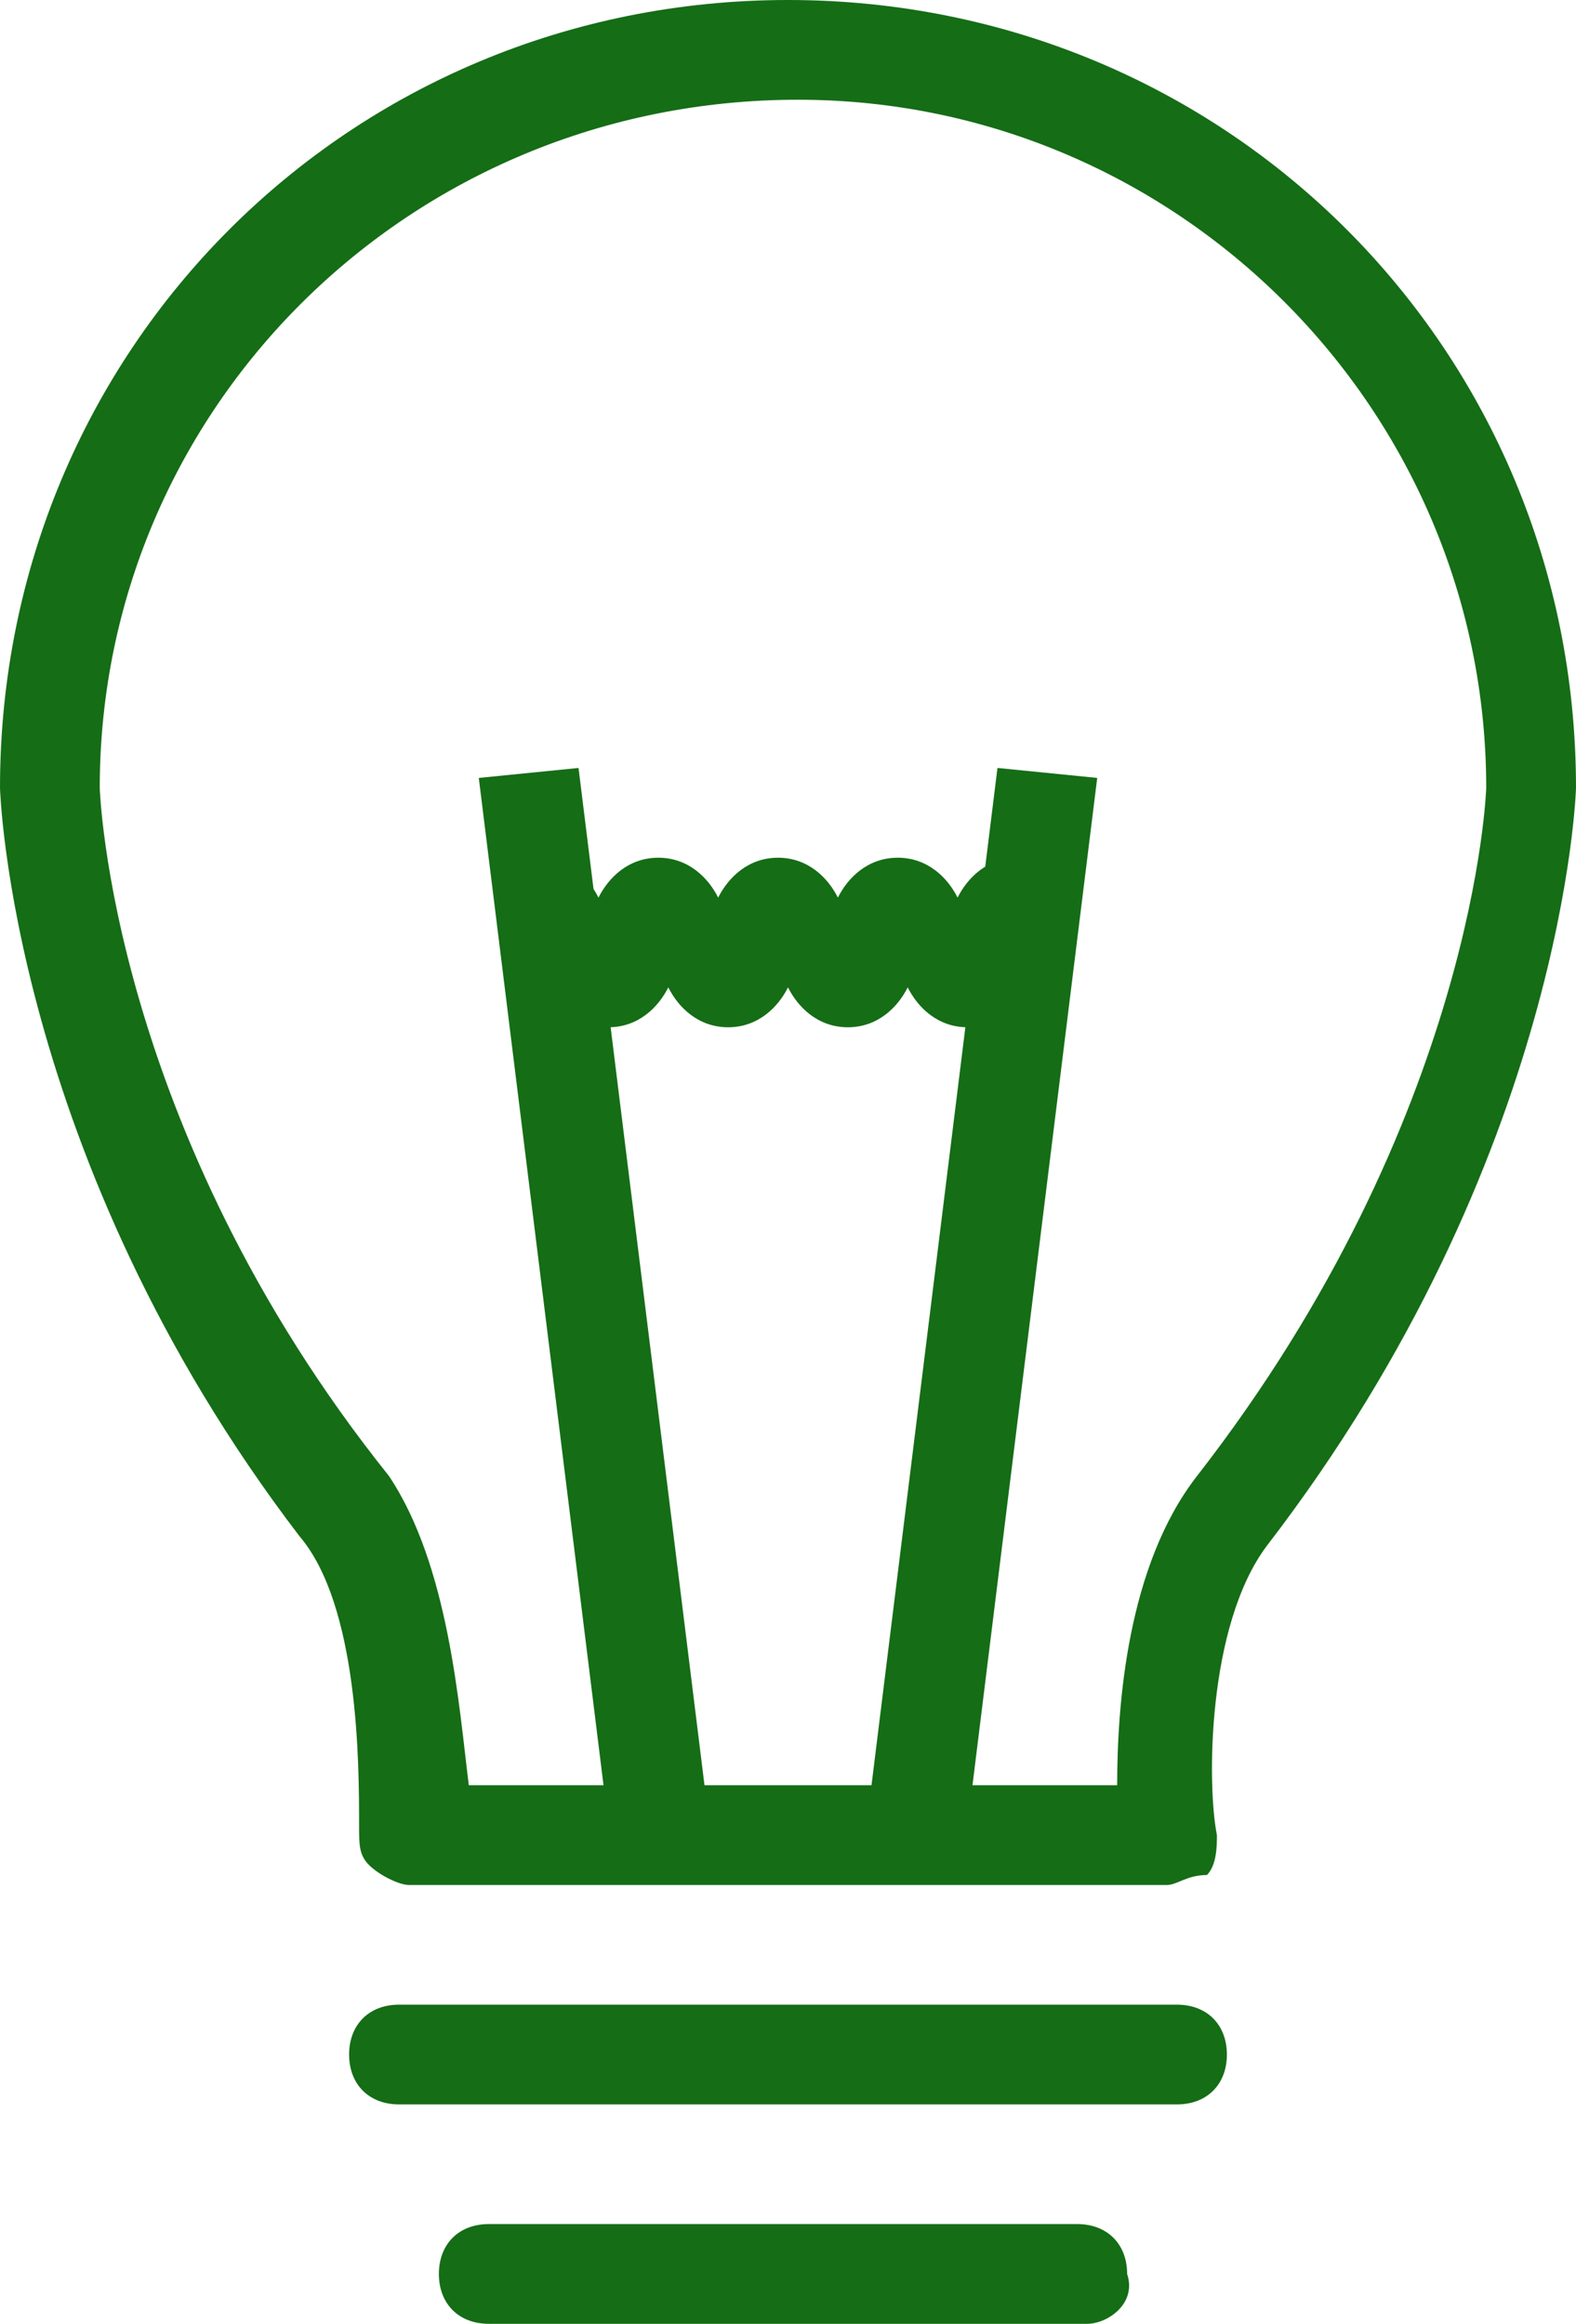 <?xml version="1.0" encoding="utf-8"?>
<!-- Generator: Adobe Illustrator 22.1.0, SVG Export Plug-In . SVG Version: 6.00 Build 0)  -->
<svg version="1.1" id="Layer_1" xmlns="http://www.w3.org/2000/svg" xmlns:xlink="http://www.w3.org/1999/xlink" x="0px" y="0px" viewBox="0 0 15.8 23.3" style="enable-background:new 0 0 15.8 23.3;" xml:space="preserve">
  <style type="text/css">
	.st0{fill:#156D16;}
</style>
  <g>
    <g>
      <path class="st0" d="M11.7,18.9H4.1c-0.1,0-0.3-0.1-0.4-0.2c-0.1-0.1-0.1-0.2-0.1-0.4c0-0.6,0-2.2-0.6-2.9C0.1,11.6,0,7.9,0,7.9
			C0,3.5,3.5,0,7.9,0c4.4,0,7.9,3.5,7.9,7.9c0,0-0.1,3.7-3.1,7.6c-0.6,0.8-0.6,2.4-0.5,2.9c0,0.1,0,0.3-0.1,0.4
			C11.9,18.8,11.8,18.9,11.7,18.9L11.7,18.9z M4.7,17.9h6.5c0-0.8,0.1-2.2,0.8-3.1c2.8-3.6,2.9-6.9,2.9-6.9c0-3.8-3.1-6.9-6.9-6.9
			C4.1,1,1,4.1,1,7.9c0,0,0.1,3.4,2.9,6.9C4.5,15.7,4.6,17.1,4.7,17.9L4.7,17.9z" />
    </g>
    <g>
      <path class="st0" d="M11.8,21.1H4c-0.3,0-0.5-0.2-0.5-0.5c0-0.3,0.2-0.5,0.5-0.5h7.8c0.3,0,0.5,0.2,0.5,0.5
			C12.3,20.9,12.1,21.1,11.8,21.1L11.8,21.1z" />
    </g>
    <g>
      <path class="st0" d="M10.9,23.3H4.9c-0.3,0-0.5-0.2-0.5-0.5c0-0.3,0.2-0.5,0.5-0.5h5.9c0.3,0,0.5,0.2,0.5,0.5
			C11.4,23.1,11.1,23.3,10.9,23.3L10.9,23.3z" />
    </g>
    <g>
      <g>
        <polygon class="st0" points="6.1,18.3 4.8,7.8 5.8,7.7 7.1,18.2 6.1,18.3 			" />
      </g>
      <g>
        <polygon class="st0" points="9.7,18.3 8.7,18.2 10,7.7 11,7.8 9.7,18.3 			" />
      </g>
    </g>
    <g>
      <path class="st0" d="M9.7,10.3c-0.3,0-0.5-0.2-0.6-0.4c-0.1,0.2-0.3,0.4-0.6,0.4c-0.3,0-0.5-0.2-0.6-0.4c-0.1,0.2-0.3,0.4-0.6,0.4
			c-0.3,0-0.5-0.2-0.6-0.4c-0.1,0.2-0.3,0.4-0.6,0.4c-0.5,0-0.7-0.4-0.8-0.6c0,0-0.1-0.1-0.1-0.1c0,0,0.1,0.1,0.2,0.1v-1
			C5.7,8.6,5.9,8.8,6,9c0.1-0.2,0.3-0.4,0.6-0.4c0.3,0,0.5,0.2,0.6,0.4c0.1-0.2,0.3-0.4,0.6-0.4c0.3,0,0.5,0.2,0.6,0.4
			c0.1-0.2,0.3-0.4,0.6-0.4c0.3,0,0.5,0.2,0.6,0.4c0.1-0.2,0.3-0.4,0.6-0.4v1c0.1,0,0.2-0.1,0.2-0.1c0,0,0,0.1-0.1,0.1
			C10.3,9.9,10.2,10.3,9.7,10.3L9.7,10.3z" />
    </g>
  </g>
</svg>